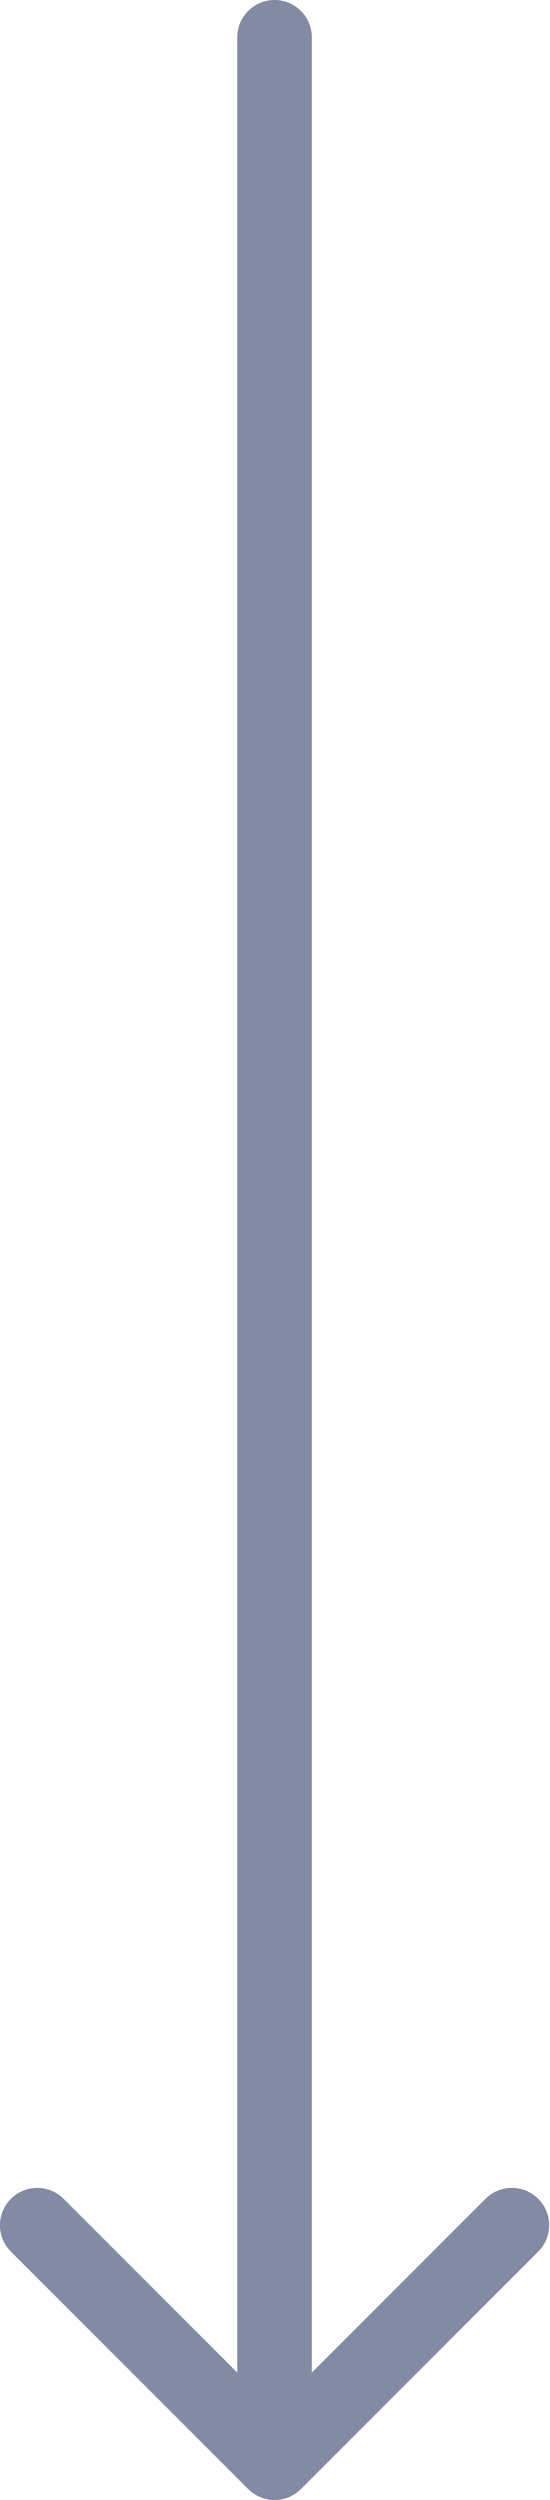 <?xml version="1.0" encoding="UTF-8"?> <svg xmlns="http://www.w3.org/2000/svg" width="59" height="268" viewBox="0 0 59 268" fill="none"> <path d="M33.453 4C33.453 1.791 31.662 -1.74299e-07 29.453 0C27.244 1.74299e-07 25.453 1.791 25.453 4L33.453 4ZM26.625 266.828C28.187 268.391 30.72 268.391 32.282 266.828L57.737 241.373C59.3 239.81 59.3 237.278 57.737 235.716C56.175 234.154 53.643 234.154 52.081 235.716L29.453 258.343L6.826 235.716C5.264 234.154 2.731 234.154 1.169 235.716C-0.393 237.278 -0.393 239.81 1.169 241.373L26.625 266.828ZM25.453 4L25.453 264L33.453 264L33.453 4L25.453 4Z" fill="#838AA4"></path> </svg> 